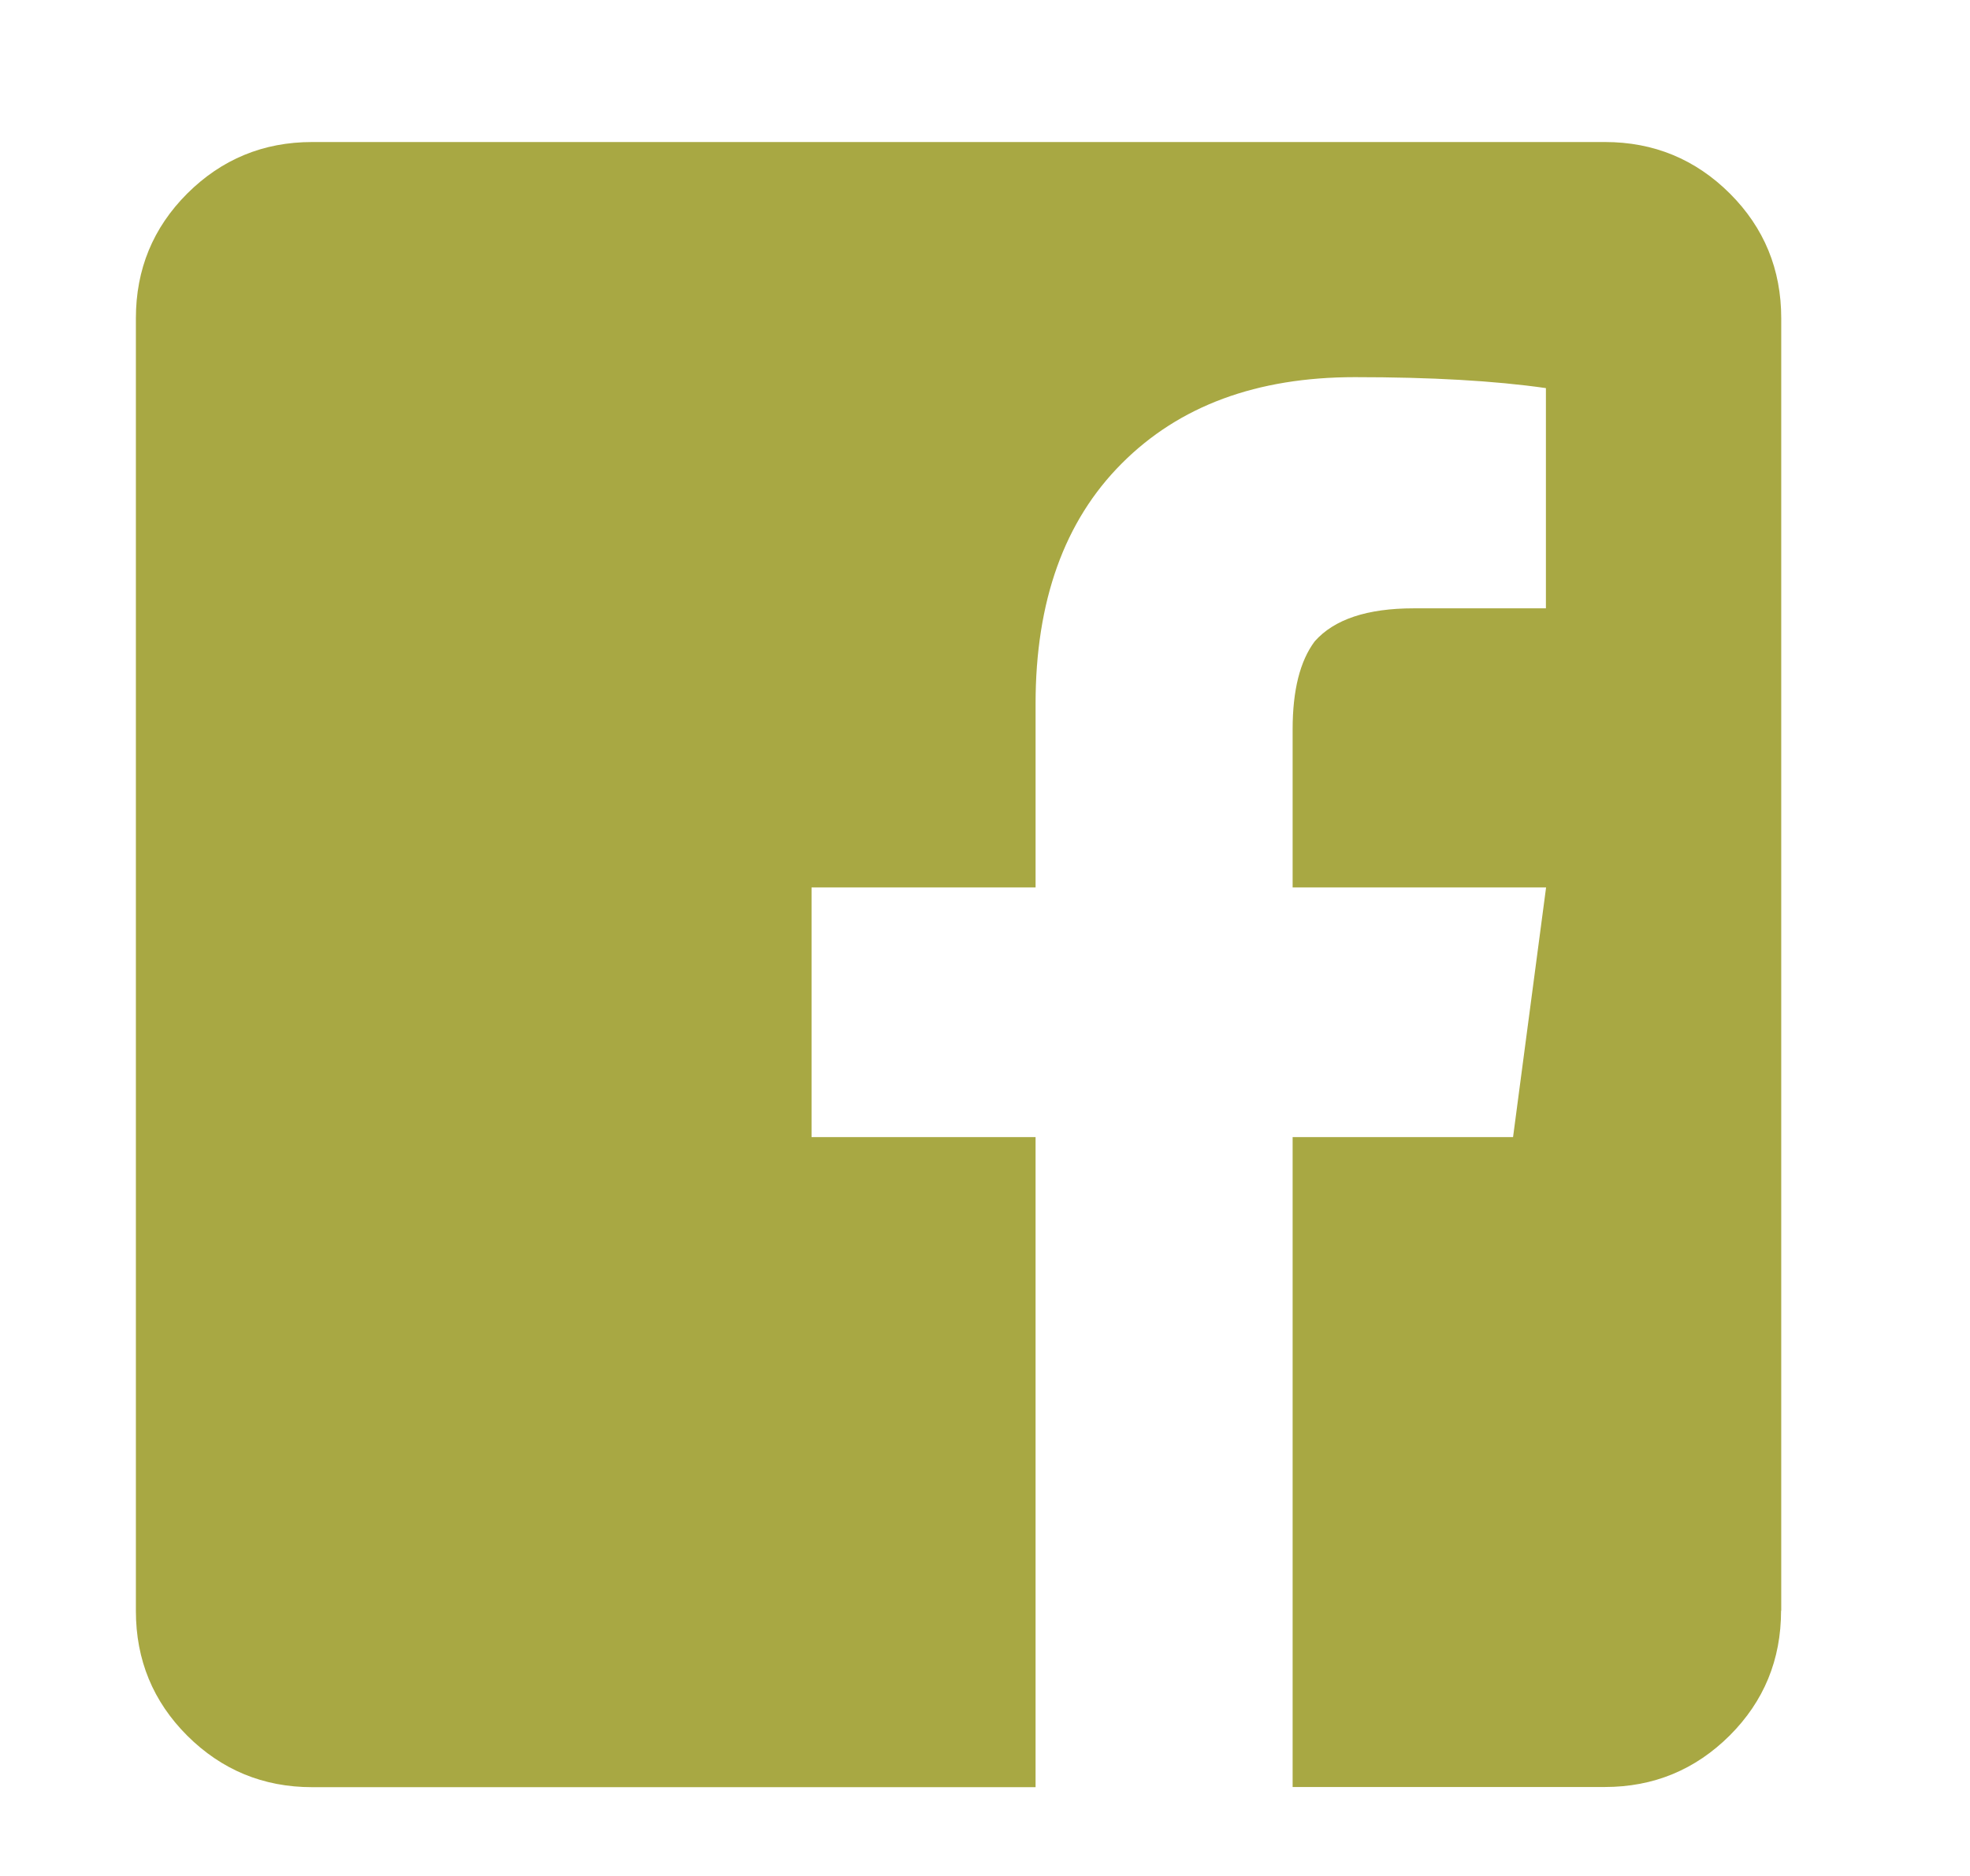 <?xml version="1.0" encoding="utf-8"?>
<!-- Generator: Adobe Illustrator 24.0.2, SVG Export Plug-In . SVG Version: 6.00 Build 0)  -->
<svg version="1.1" id="Layer_1" xmlns="http://www.w3.org/2000/svg" xmlns:xlink="http://www.w3.org/1999/xlink" x="0px" y="0px"
	 viewBox="0 0 115.11 109.62" style="enable-background:new 0 0 115.11 109.62;" xml:space="preserve">
<style type="text/css">
	.st0{fill:#A8A843;}
</style>
<path class="st0" d="M104.07,94.13c0,2.86-1,5.29-3,7.29c-2.01,2-4.44,3.01-7.3,3.01H75.53V66.45h12.88l1.93-14.59H75.53v-9.23
	c0-2.29,0.43-4,1.29-5.15c1.14-1.29,3.07-1.93,5.79-1.93h7.72V22.68c-3-0.43-6.72-0.64-11.16-0.64c-5.72,0-10.26,1.67-13.62,5.04
	c-3.36,3.36-5.04,8.05-5.04,14.05v10.73H47.42v14.59h13.09v37.99H18.24c-2.86,0-5.29-1.01-7.3-3.01c-2-2-3-4.43-3-7.29V18.6
	c0-2.86,1-5.29,3-7.29c2.01-2,4.44-3.01,7.3-3.01h75.54c2.86,0,5.29,1.01,7.3,3.01c2,2,3,4.43,3,7.29V94.13z"/>
</svg>

